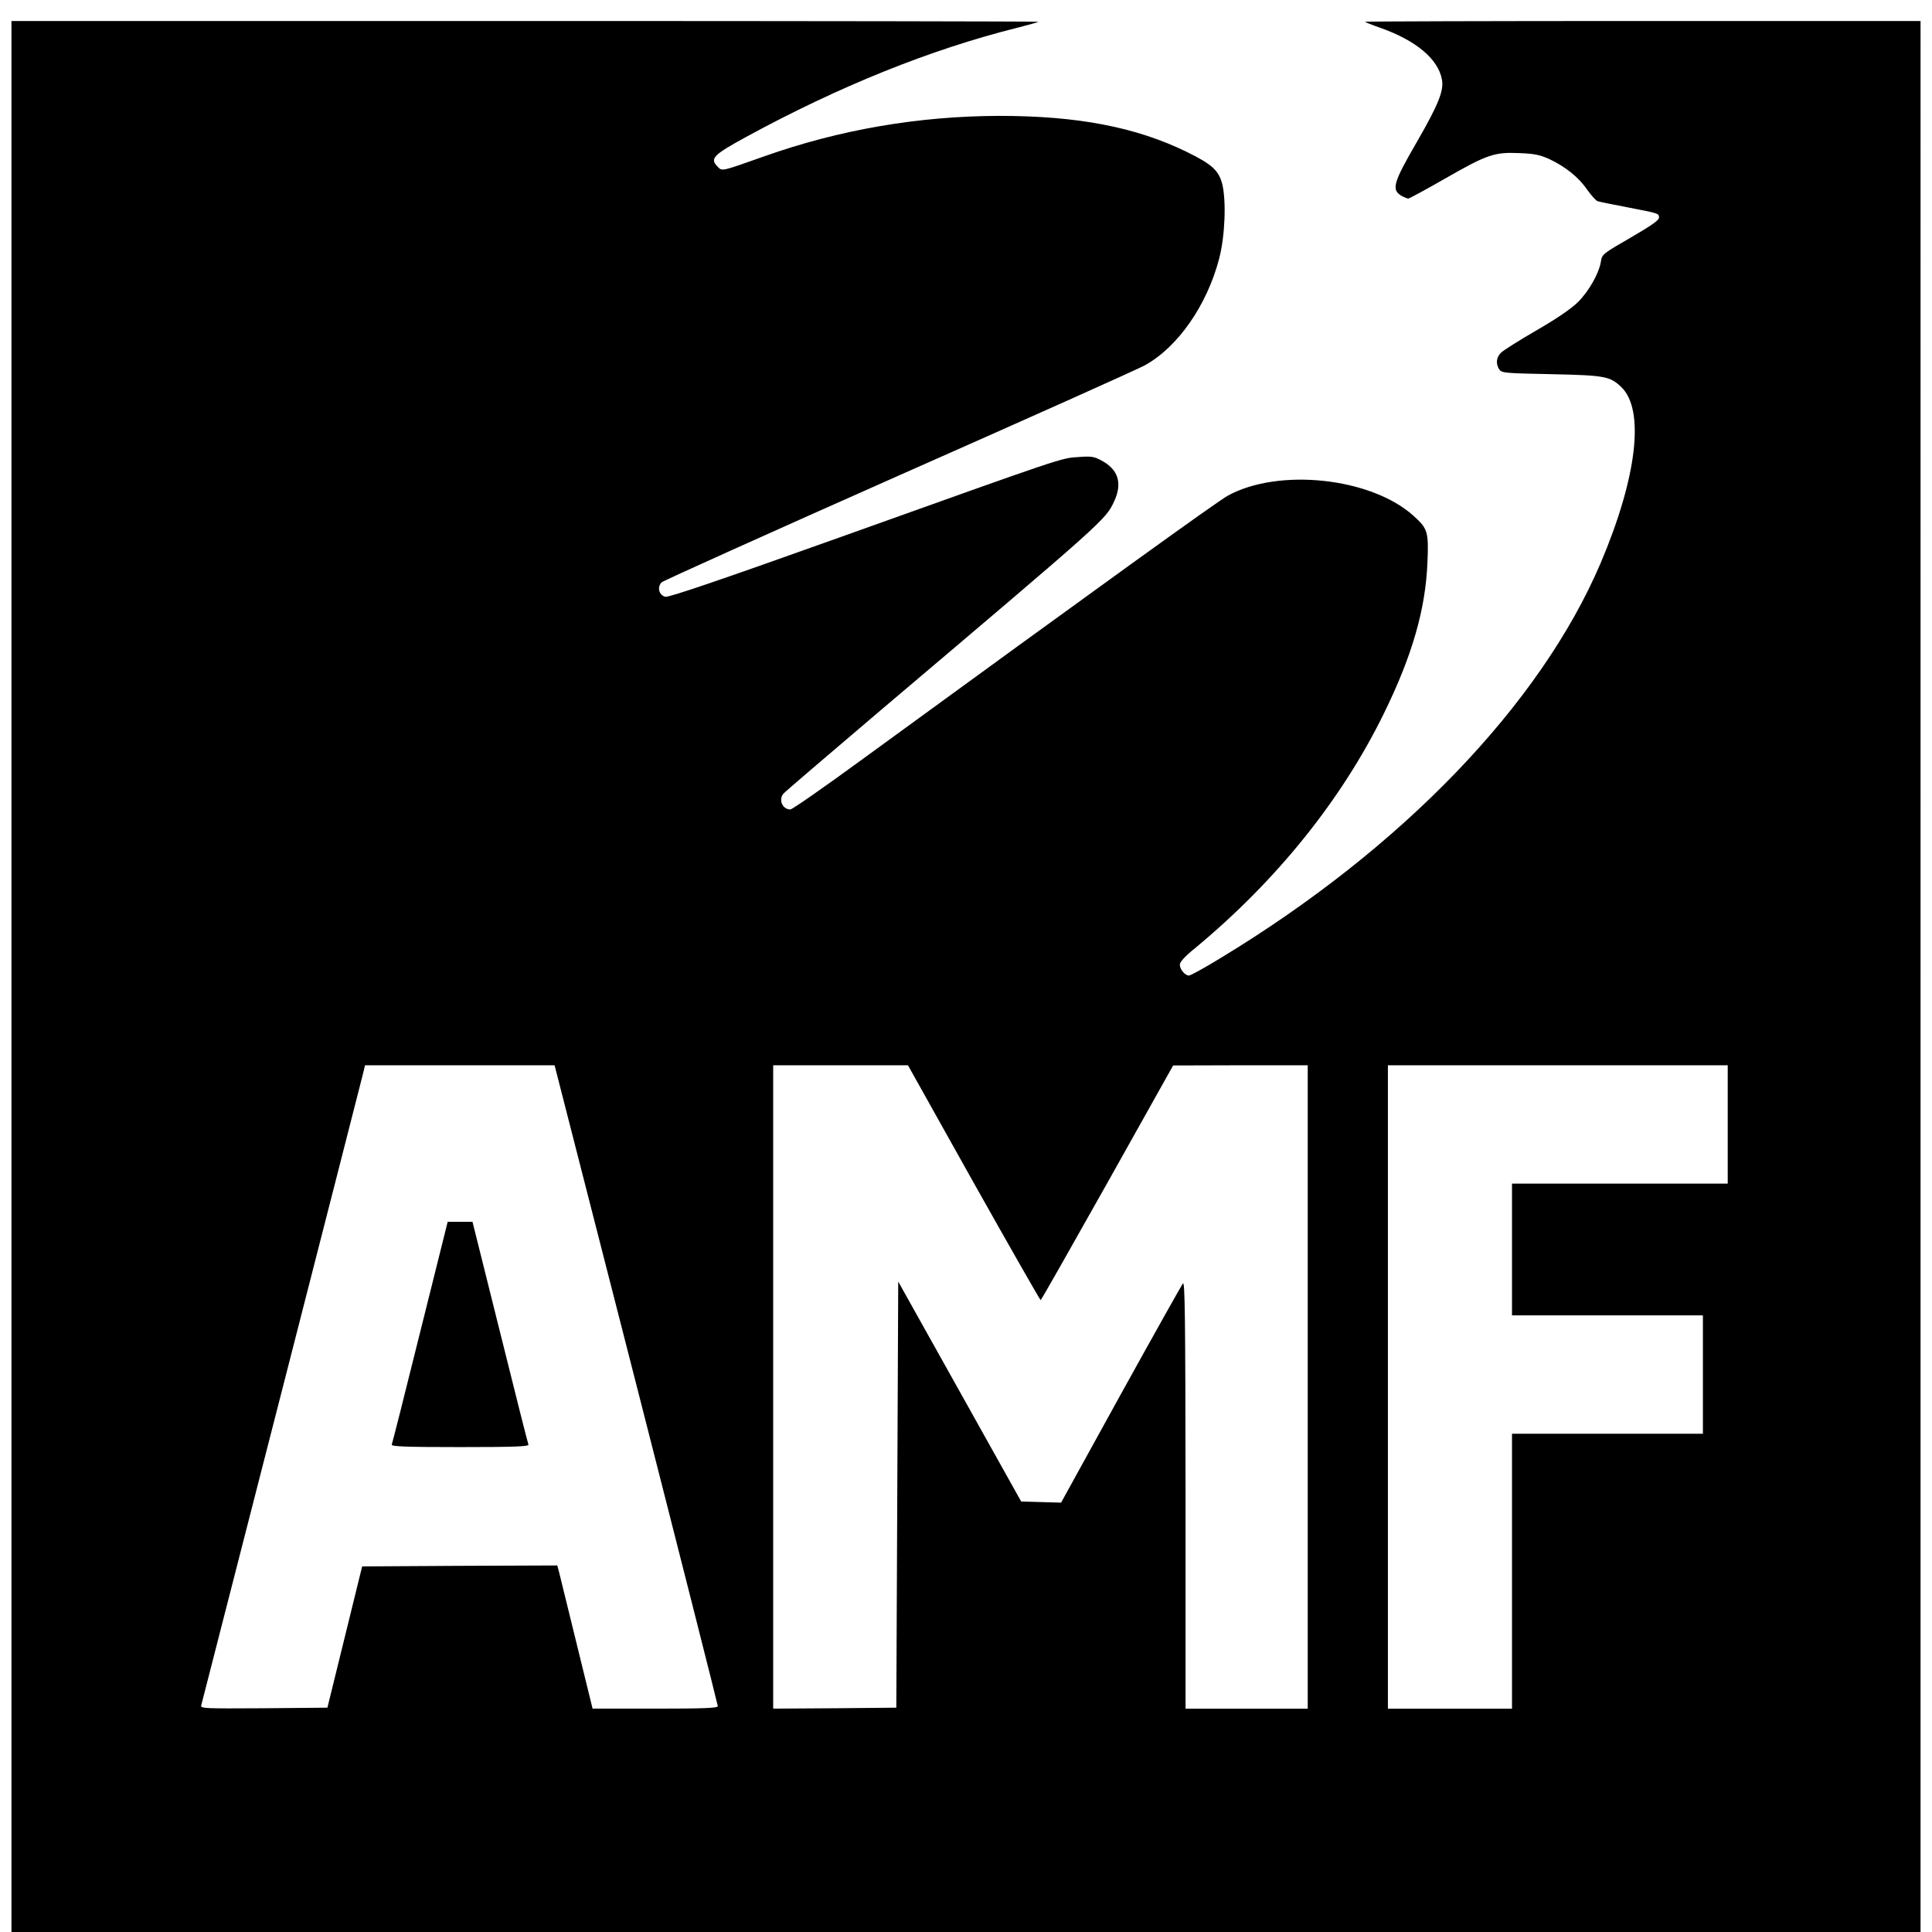 <svg version="1" xmlns="http://www.w3.org/2000/svg" width="1349.333" height="1349.333" viewBox="0 0 1012 1012"><path d="M6 511.5V1012h1000V11H860.5c-80 0-145.5.2-145.5.4s3.5 1.6 7.8 3.1c18.8 6.6 30.6 16.4 32.5 27.2 1.1 5.7-1.8 13-13.1 32.6-12.8 22.1-13.6 25.3-7.5 28.6 1.2.6 2.6 1.1 3 1.1.5 0 9.2-4.7 19.3-10.5 22-12.6 25.8-13.9 38.9-13.3 7.8.3 10.7.9 15.6 3.1 8.5 4 15.5 9.6 19.9 16.1 2.2 3 4.6 5.8 5.5 6 .9.3 7.7 1.7 15.1 3.1 17.2 3.3 17 3.3 17 5.5 0 1.4-4.1 4.2-14.9 10.5-14.4 8.3-14.9 8.7-15.5 12.3-.9 6.2-6.3 15.7-12 21.4-3.6 3.5-10.8 8.5-21.7 14.8-9 5.2-17.4 10.5-18.6 11.7-2.6 2.5-2.9 6-.9 8.9 1.3 1.8 3.2 1.9 27.3 2.4 28 .6 30.6 1.1 36.5 6.7 12.5 11.9 8.3 47.4-10.8 92.3-31.5 73.9-103.9 149.2-199 206.8-8.3 5.1-15.8 9.2-16.6 9.2-2.1 0-4.8-3.3-4.8-5.7 0-1.4 2.7-4.4 8.3-8.9 42.5-35.3 76.5-77.5 98.7-122.9 14.7-30 21.7-54.3 22.7-78.7.7-16.4.2-17.9-7.5-24.8-22.2-19.8-70.3-25-97-10.4-5.5 3-65.4 46.2-191.6 138.2C431.9 412.2 415 424 414 424c-4.1 0-6.3-5-3.7-8.2.6-.8 23.5-20.4 50.7-43.5 119.1-100.9 118.1-100 122.7-109.9 4.3-9.4 2-16.6-6.8-21.2-3.8-2.1-5.4-2.3-12-1.8-9.3.6-6.8-.2-123.7 41.6-65.2 23.3-90.9 32-92.7 31.6-3.4-.9-4.4-5.1-1.9-7.6 1.1-.9 57-26.1 124.4-56 67.4-29.8 125.2-55.7 128.6-57.6 17.3-9.5 32.6-31.4 39-55.9 3.1-11.8 3.8-30.4 1.6-39.2-1.9-7.1-5.4-10.3-18.7-16.8-26.7-13-57.2-18.8-98-18.8-42.3.1-83.8 7.2-123.5 21.3-22.3 7.9-21.7 7.8-24.1 5.3-4.2-4.2-2.4-6.1 14.8-15.5 48.8-26.6 96.7-45.9 142.3-57.3 5.8-1.5 10.7-2.8 10.9-3.1.2-.2-120.7-.4-268.7-.4H6v500.5zm327.3 213.7c23.5 92 42.7 167.9 42.7 168.5 0 1-7.2 1.3-32.8 1.3h-32.8l-8.3-33.8c-4.5-18.5-8.7-35.4-9.2-37.5l-1-3.7-51.1.2-51.1.3-9.1 37-9.1 37-33.3.3c-31.5.2-33.3.1-32.8-1.5.4-1.4 80-312 84.7-330.7l1.1-4.6H290.5l42.8 167.2zM510 619.5c19 33.8 34.8 61.5 35.1 61.5.3 0 16-27.7 35-61.5l34.4-61.4 35.3-.1H685v337h-64V782.7c-.1-93.7-.3-111.9-1.4-110.4-.7.9-15.4 27.1-32.6 58.2l-31.2 56.6-10.5-.3-10.4-.3-32.2-57.6-32.2-57.6-.5 111.6-.5 111.6-32.2.3-32.3.2V558h70.6l34.4 61.5zM905 589v31H792v69h100v62H792v144h-65V558h178v31z"/><path d="M220.1 697.7c-7.9 31.8-14.6 58.4-14.9 59-.3 1 7.3 1.3 35.8 1.3 28.5 0 36.1-.3 35.8-1.3-.3-.6-7-27.2-14.9-59L247.5 640h-13l-14.4 57.7z"/></svg>